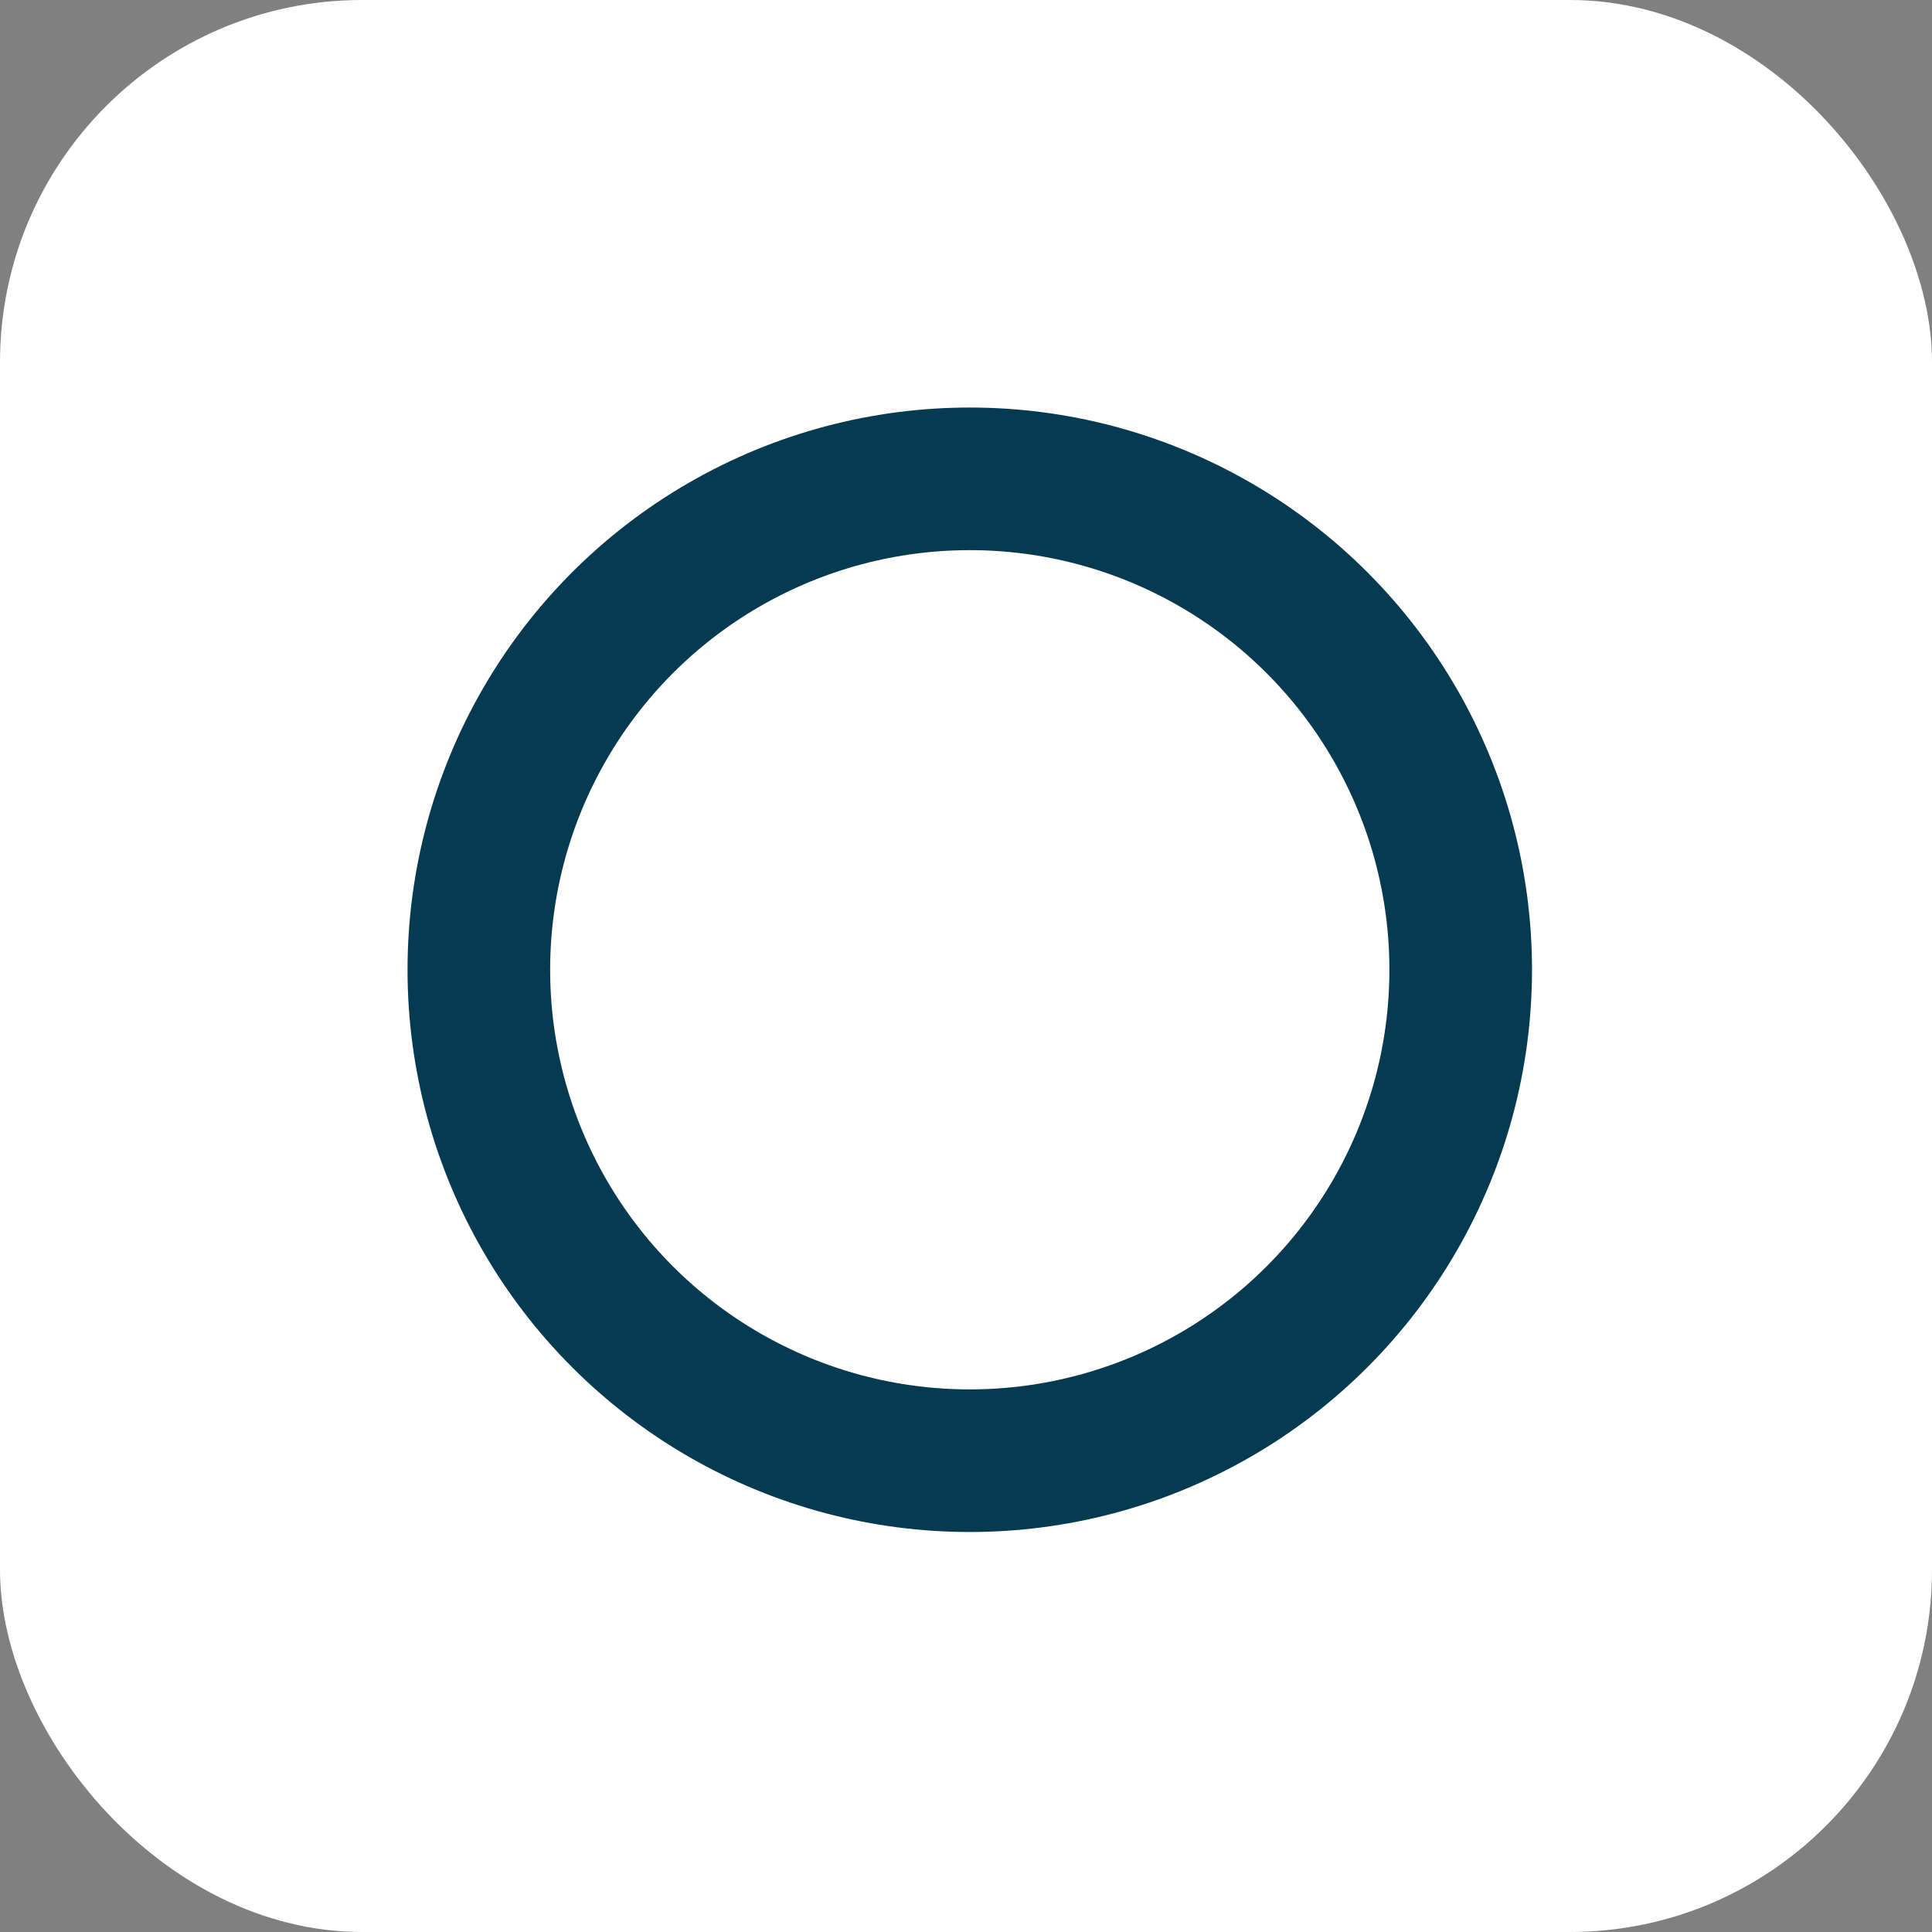 <svg width="256" height="256" viewBox="0 0 256 256" fill="none" xmlns="http://www.w3.org/2000/svg">
<rect x="0" y="0" width="256" height="256" fill="#808080" stroke="none"/>
<rect width="256" height="256" rx="48" fill="white"/>
<circle cx="128.5" cy="128.5" r="65.051" stroke="#063A50" stroke-width="18.897"/>
</svg>

